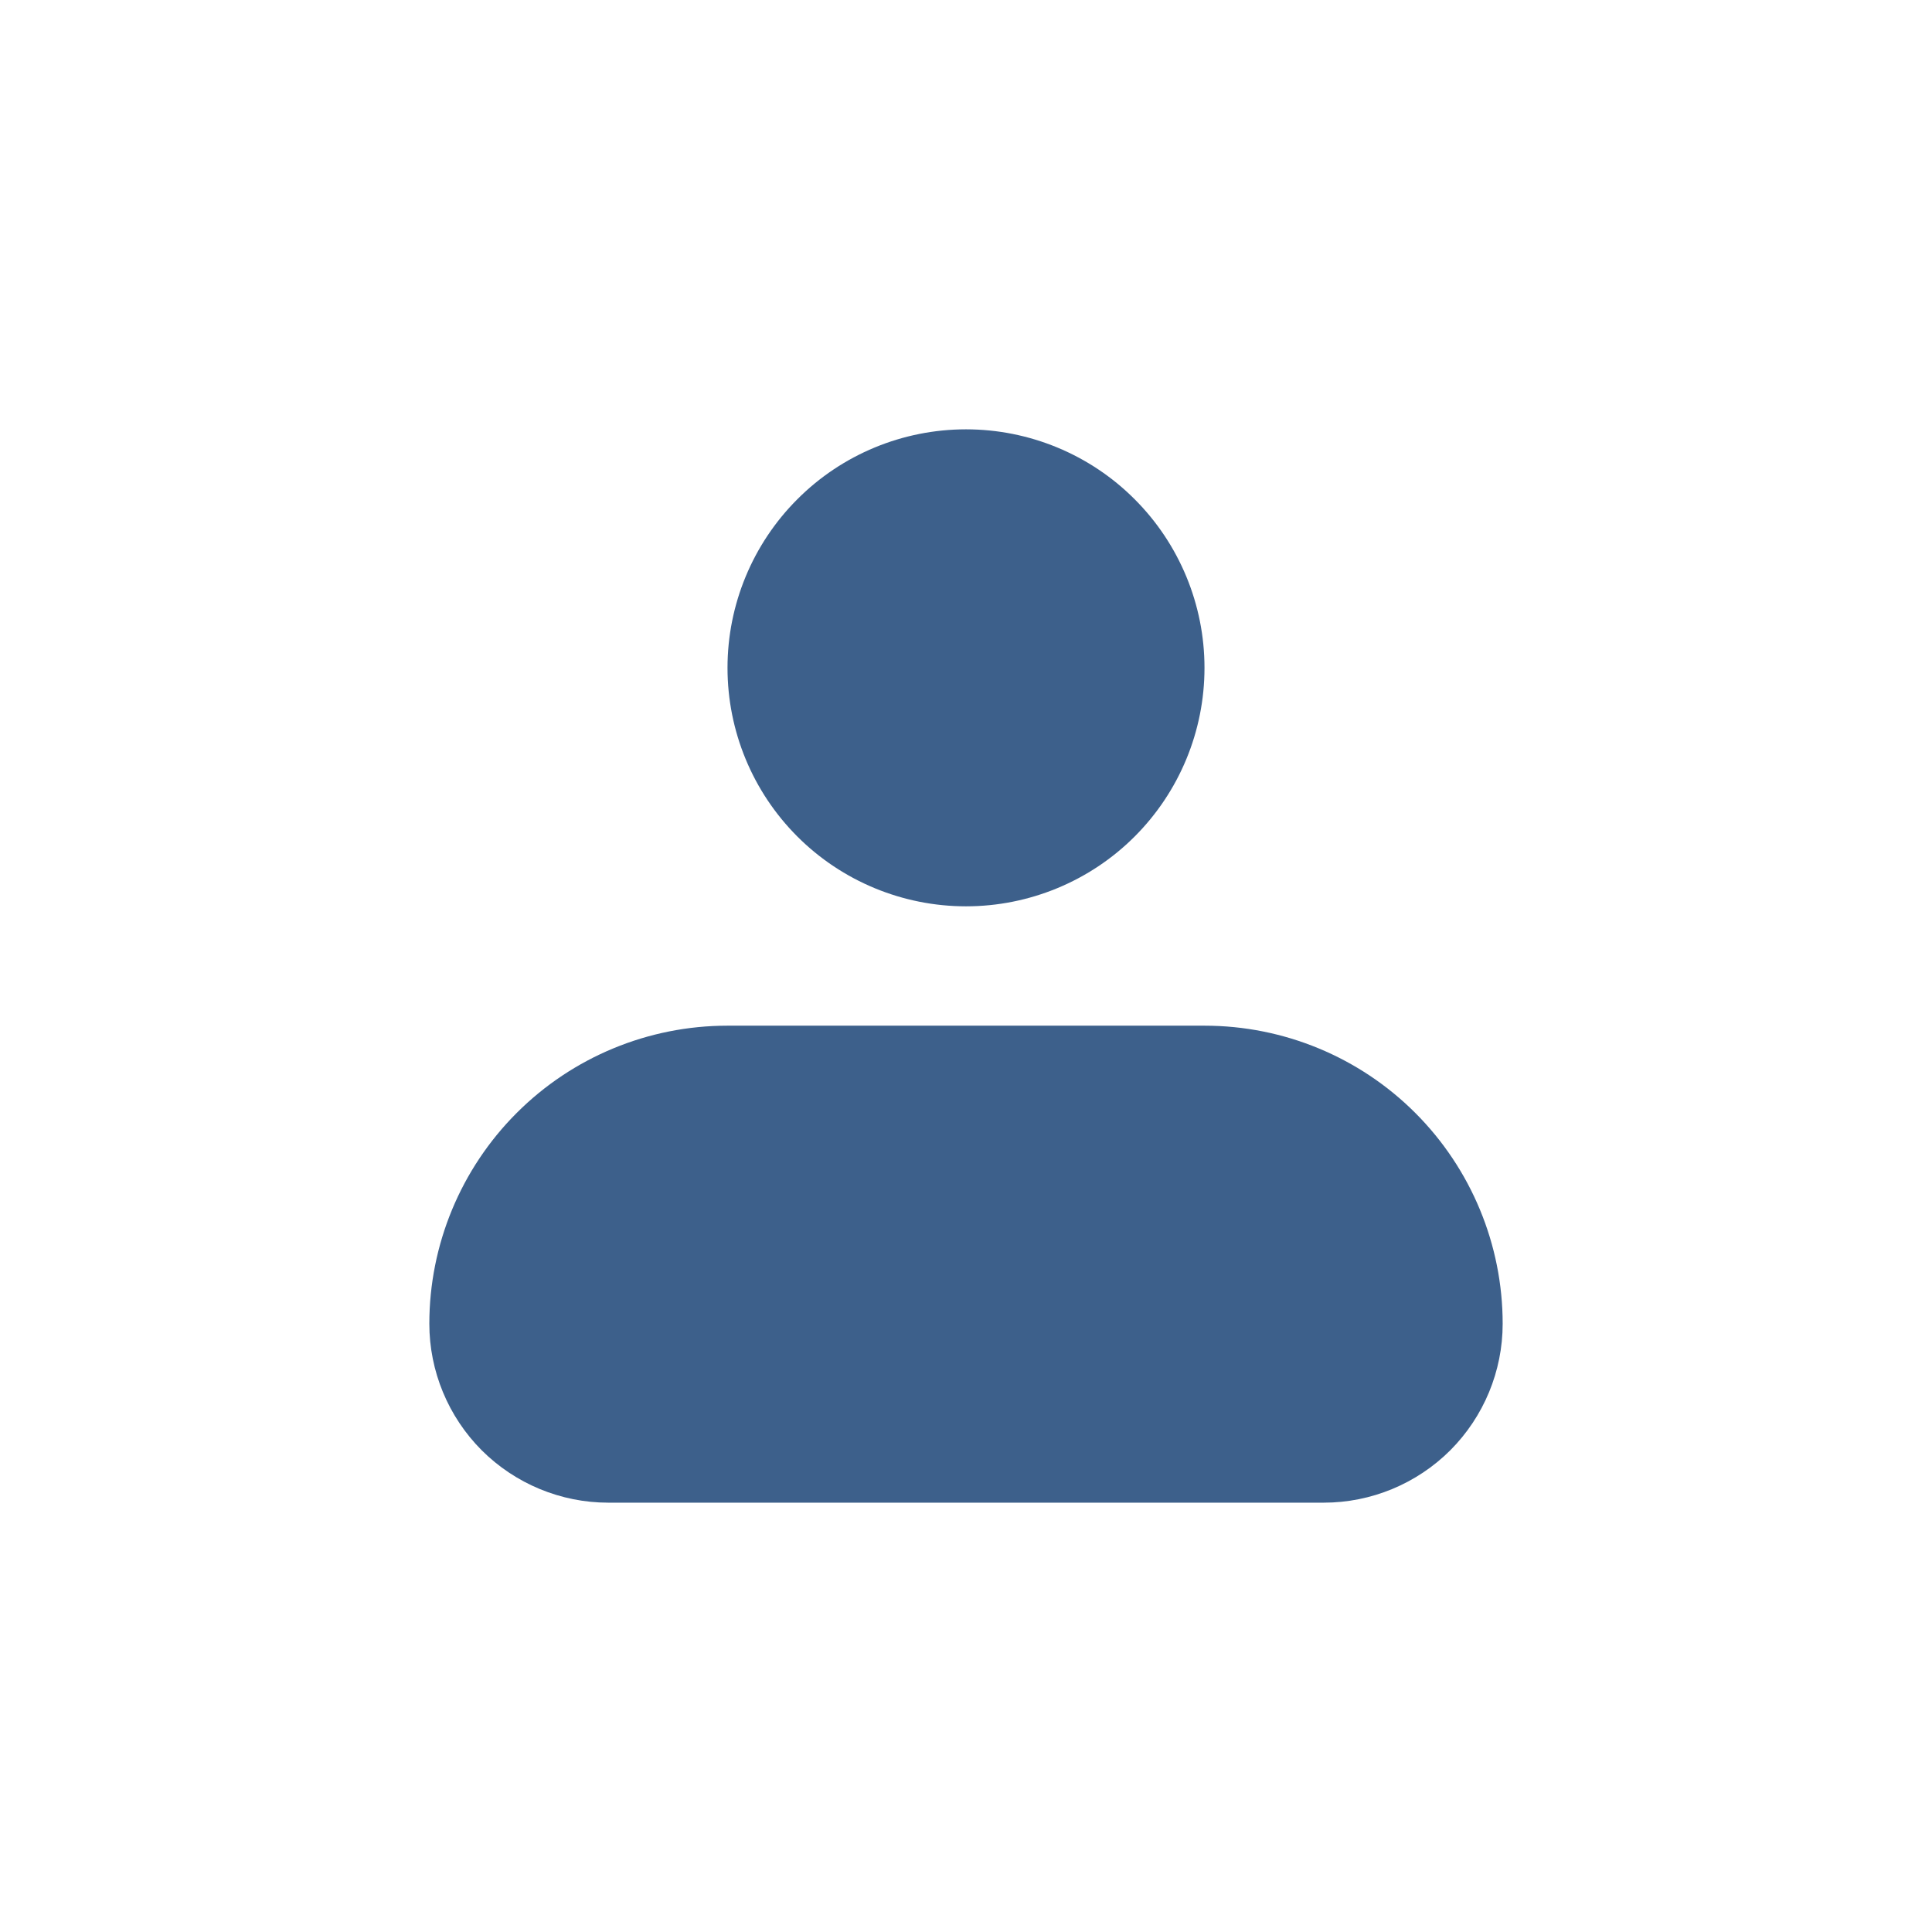 <svg width="18" height="18" viewBox="0 0 18 18" fill="none" xmlns="http://www.w3.org/2000/svg">
<path fill-rule="evenodd" clip-rule="evenodd" d="M6.778 6.222C6.778 5.633 7.012 5.068 7.429 4.651C7.845 4.234 8.411 4 9 4C9.589 4 10.155 4.234 10.571 4.651C10.988 5.068 11.222 5.633 11.222 6.222C11.222 6.812 10.988 7.377 10.571 7.794C10.155 8.21 9.589 8.444 9 8.444C8.411 8.444 7.845 8.21 7.429 7.794C7.012 7.377 6.778 6.812 6.778 6.222ZM6.778 9.556C6.041 9.556 5.335 9.848 4.814 10.369C4.293 10.89 4 11.597 4 12.333C4 12.775 4.176 13.199 4.488 13.512C4.801 13.824 5.225 14 5.667 14H12.333C12.775 14 13.199 13.824 13.512 13.512C13.824 13.199 14 12.775 14 12.333C14 11.597 13.707 10.89 13.186 10.369C12.665 9.848 11.959 9.556 11.222 9.556H6.778Z" fill="#3D608B"/>
</svg>
